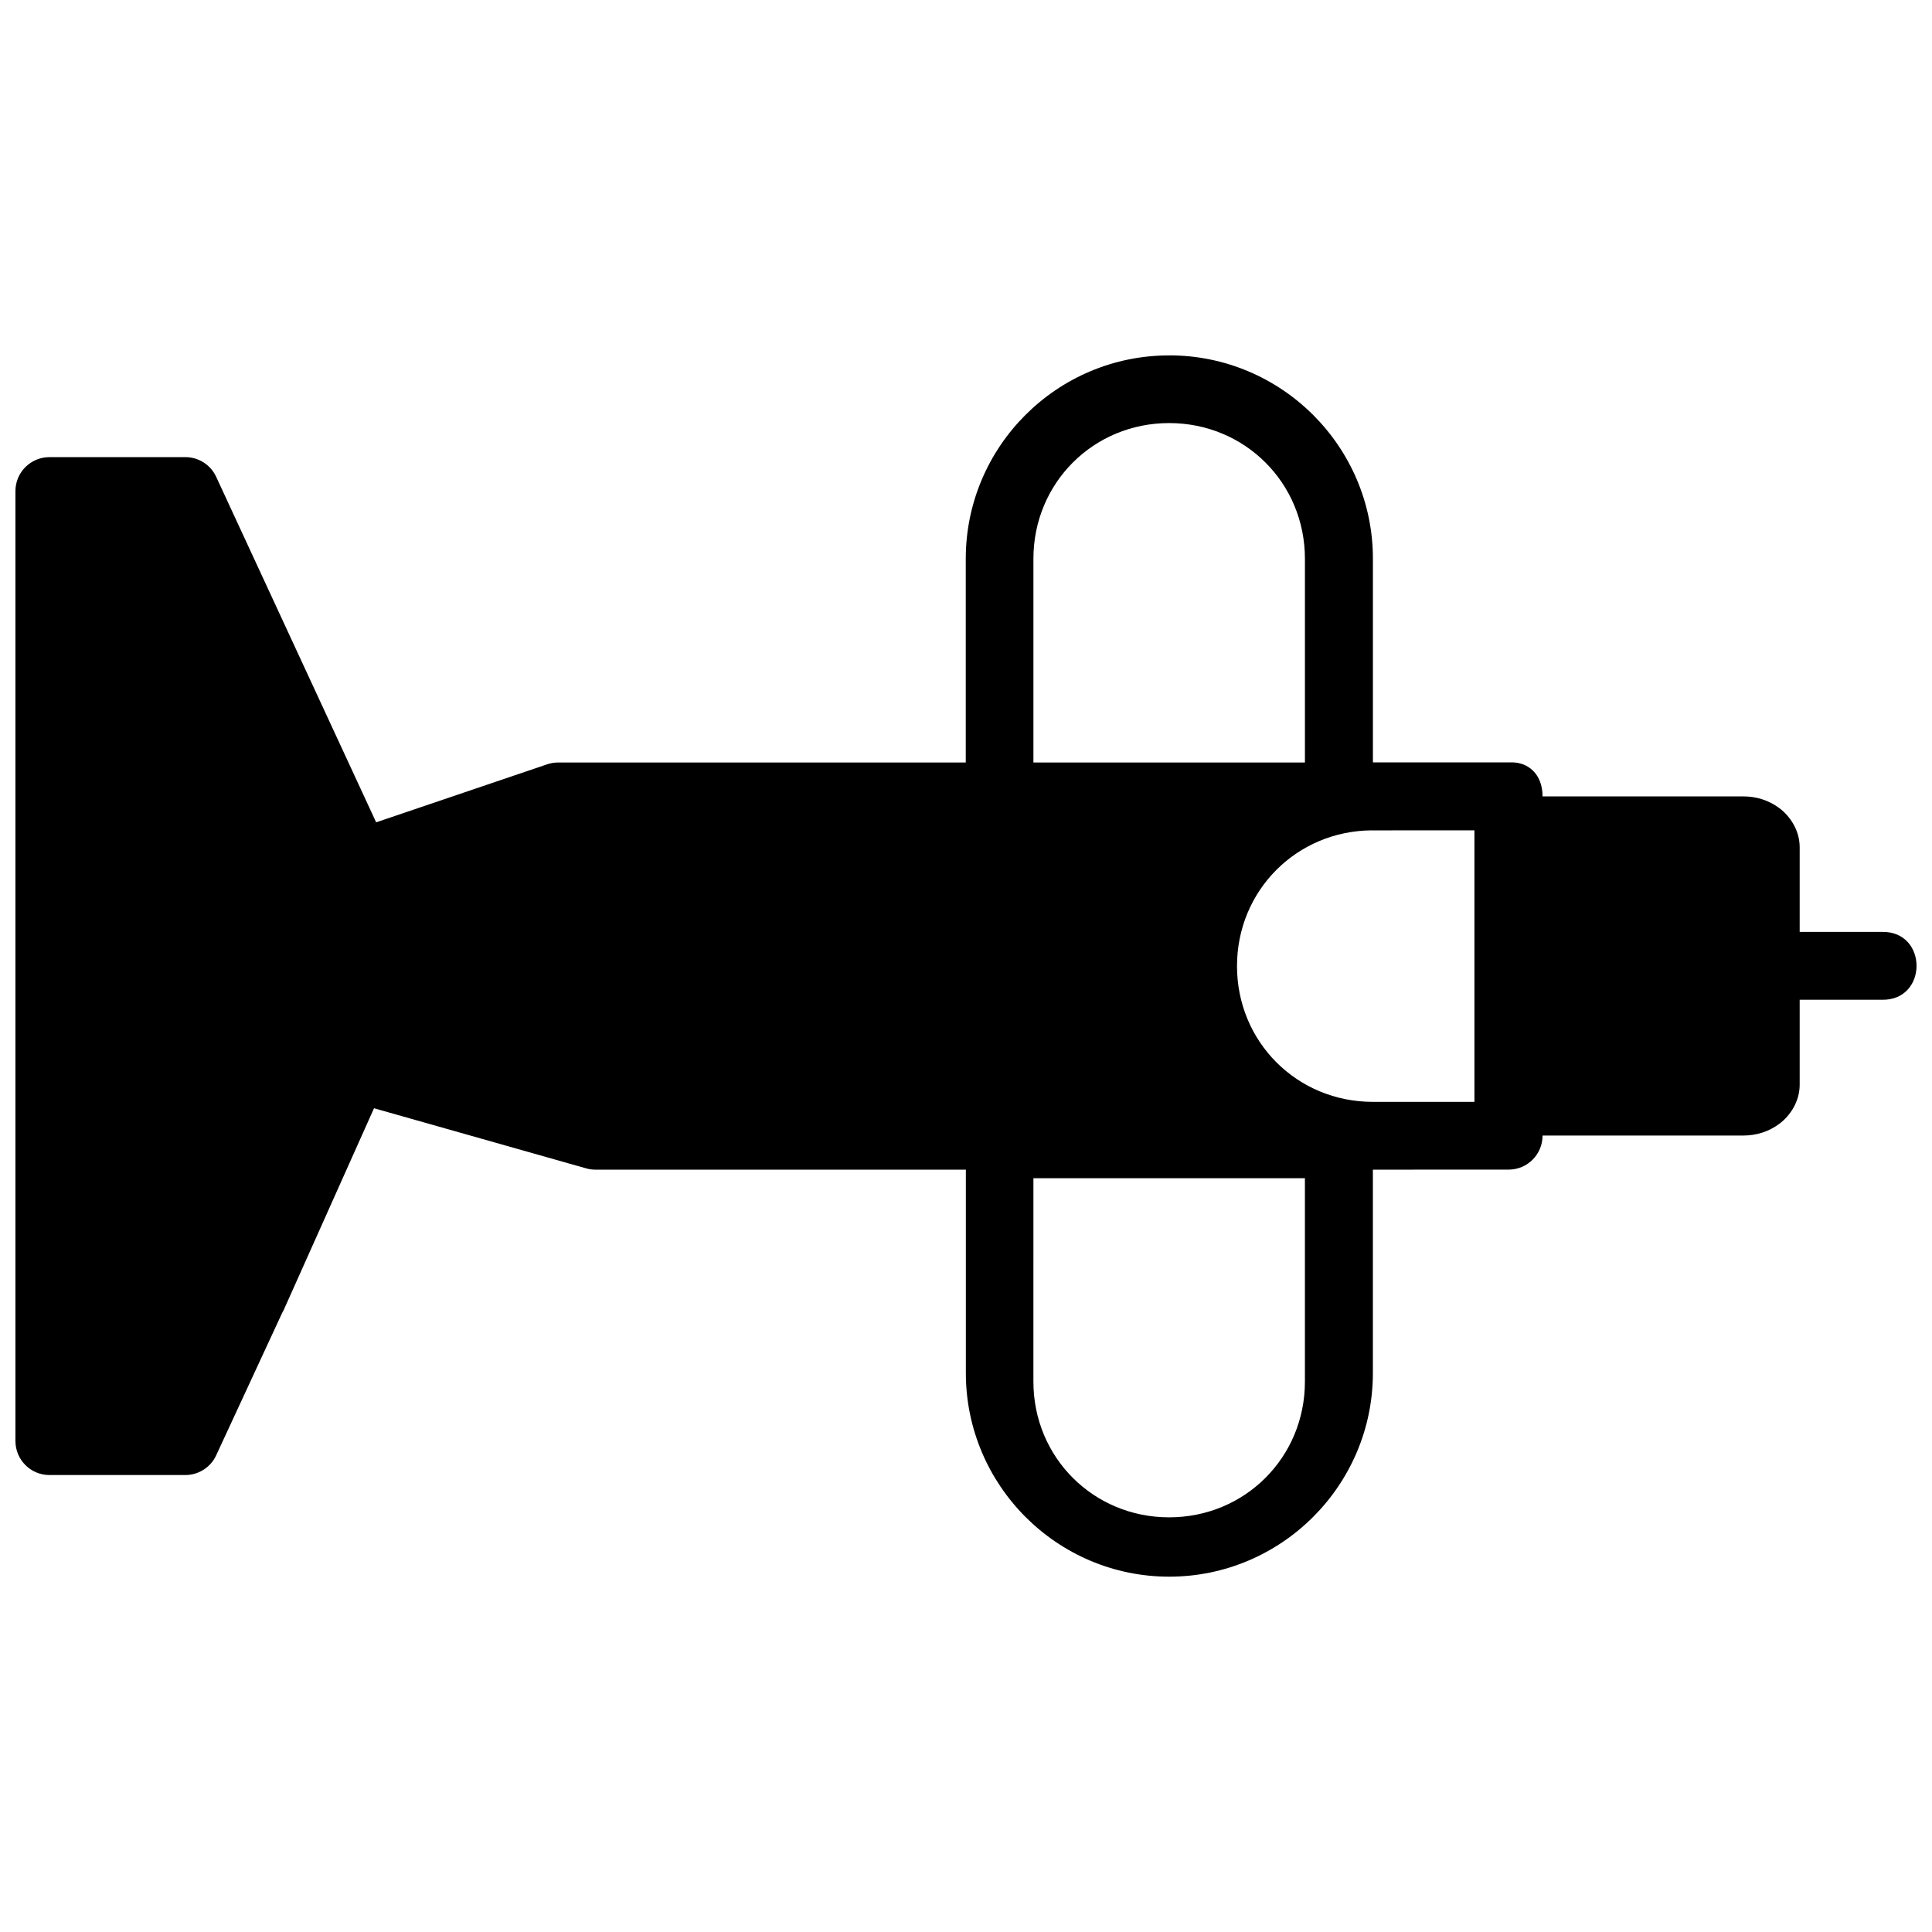 <?xml version="1.0" encoding="UTF-8"?>
<!-- Uploaded to: ICON Repo, www.svgrepo.com, Generator: ICON Repo Mixer Tools -->
<svg width="800px" height="800px" version="1.1" viewBox="144 144 512 512" xmlns="http://www.w3.org/2000/svg">
 <defs>
  <clipPath id="a">
   <path d="m148.09 238h503.81v324h-503.81z"/>
  </clipPath>
 </defs>
 <g clip-path="url(#a)">
  <path d="m453.87 238.17-0.035 0.016c-29.734 0-53.898 24.164-53.898 53.898v53.984h-107.92c-0.996 0-1.988 0.137-2.934 0.457l-45.398 15.402-42.414-91.602c-1.48-3.168-4.668-5.188-8.168-5.18h-35.984c-4.965 0-9.008 3.992-9.027 8.957v251.77c0 4.992 4.035 9.043 9.027 9.027h35.984c3.496 0.008 6.684-2.012 8.168-5.18l17.648-38.09 0.105-0.102 24.094-53.828 56.215 15.93c0.801 0.238 1.629 0.34 2.457 0.34h98.172v53.898c0 29.734 24.164 53.969 53.898 53.969 29.73 0 53.969-24.234 53.969-53.969v-53.898l35.988-0.008c4.973 0 8.992-4.055 8.977-9.027h53.141c3.469 0 6.777-0.992 9.625-3.125 2.848-2.133 5.375-5.879 5.375-10.344v-22.516h21.777c12.258 0.273 12.258-18.254 0-17.984h-21.777v-22.445c0-4.465-2.527-8.207-5.375-10.344-2.848-2.133-6.156-3.125-9.625-3.125h-53.141c0-5.953-3.875-9.008-8.062-9.008h-36.527c-0.137-0.008-0.238 0-0.367 0v-53.969c0-29.734-24.238-53.898-53.969-53.898zm-0.035 17.949c20.082 0 35.984 15.887 35.984 35.969v53.984h-71.953v-53.984c0-20.082 15.887-35.969 35.969-35.969zm53.793 107.94 27.113-0.004v71.949h-26.938c-20.082 0-35.984-15.902-35.984-35.984 0-20.02 15.812-35.871 35.809-35.969zm-89.762 92.184h71.949v53.898c0 20.082-15.906 35.969-35.984 35.969-20.082 0-35.969-15.887-35.969-35.969z"/>
 </g>
</svg>